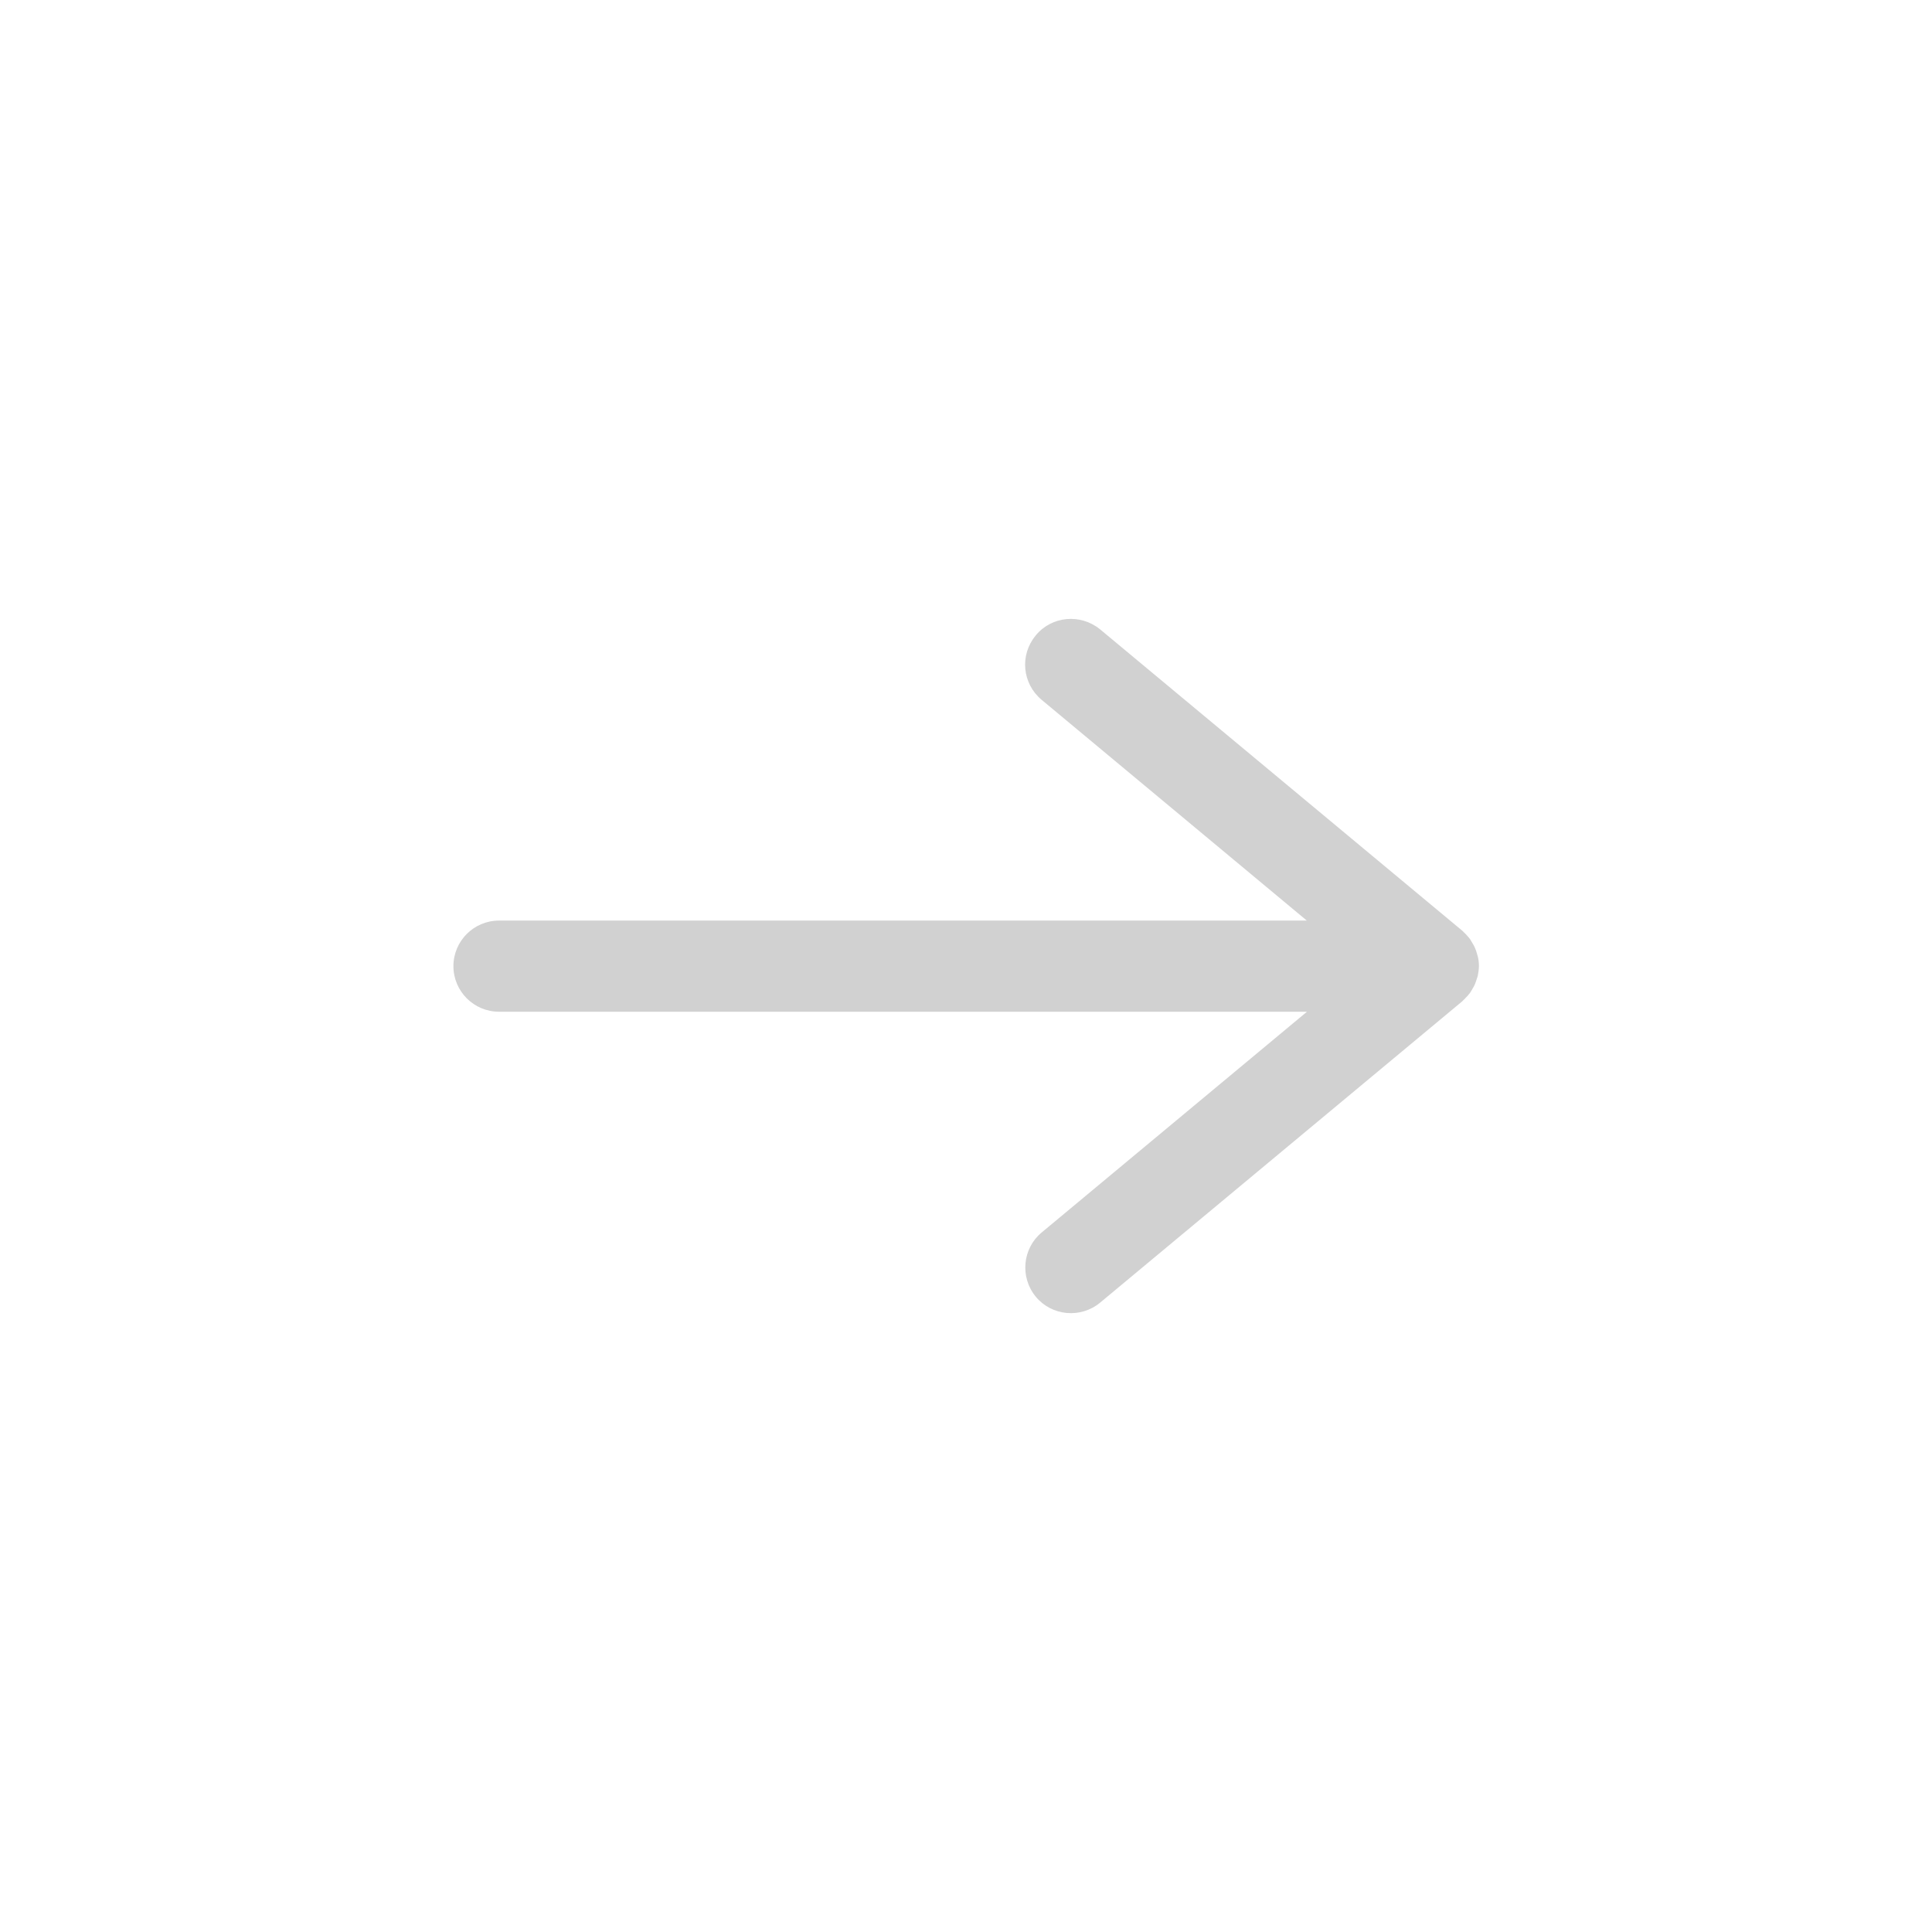 <?xml version="1.0" encoding="UTF-8"?><svg xmlns="http://www.w3.org/2000/svg" width="100px" height="100px" version="1.1" viewBox="0 0 100 100" aria-hidden="true" style="fill:url(#CerosGradient_ida342d0767);"><defs><linearGradient class="cerosgradient" data-cerosgradient="true" id="CerosGradient_ida342d0767" gradientUnits="userSpaceOnUse" x1="50%" y1="100%" x2="50%" y2="0%"><stop offset="0%" stop-color="#D1D1D1"/><stop offset="100%" stop-color="#D1D1D1"/></linearGradient><linearGradient/></defs>
 <path d="m53.609 32.891c-0.84 1.012-0.699 2.488 0.301 3.328l13.73 11.43h-41.812c-1.301 0-2.359 1.059-2.359 2.359 0 1.301 1.059 2.359 2.359 2.359h41.82l-13.727 11.422c-1 0.828-1.141 2.32-0.309 3.328 0.828 1 2.32 1.141 3.328 0.309l18.75-15.602c0.02-0.02 0.039-0.051 0.07-0.07 0.07-0.07 0.141-0.141 0.211-0.219 0.039-0.051 0.078-0.102 0.121-0.148 0.059-0.09 0.109-0.18 0.16-0.27 0.031-0.051 0.059-0.102 0.078-0.148 0.051-0.109 0.078-0.219 0.121-0.34 0.012-0.039 0.031-0.078 0.039-0.129 0.031-0.16 0.059-0.328 0.059-0.5s-0.02-0.34-0.059-0.5c-0.012-0.039-0.031-0.078-0.039-0.129-0.031-0.121-0.07-0.23-0.121-0.34-0.02-0.051-0.051-0.102-0.078-0.148-0.051-0.09-0.102-0.18-0.16-0.27-0.039-0.051-0.078-0.102-0.121-0.148-0.07-0.078-0.129-0.148-0.211-0.219-0.02-0.02-0.039-0.051-0.07-0.07l-18.75-15.602c-1.012-0.824-2.5-0.695-3.332 0.316z" style="fill:url(#CerosGradient_ida342d0767);"/>
</svg>